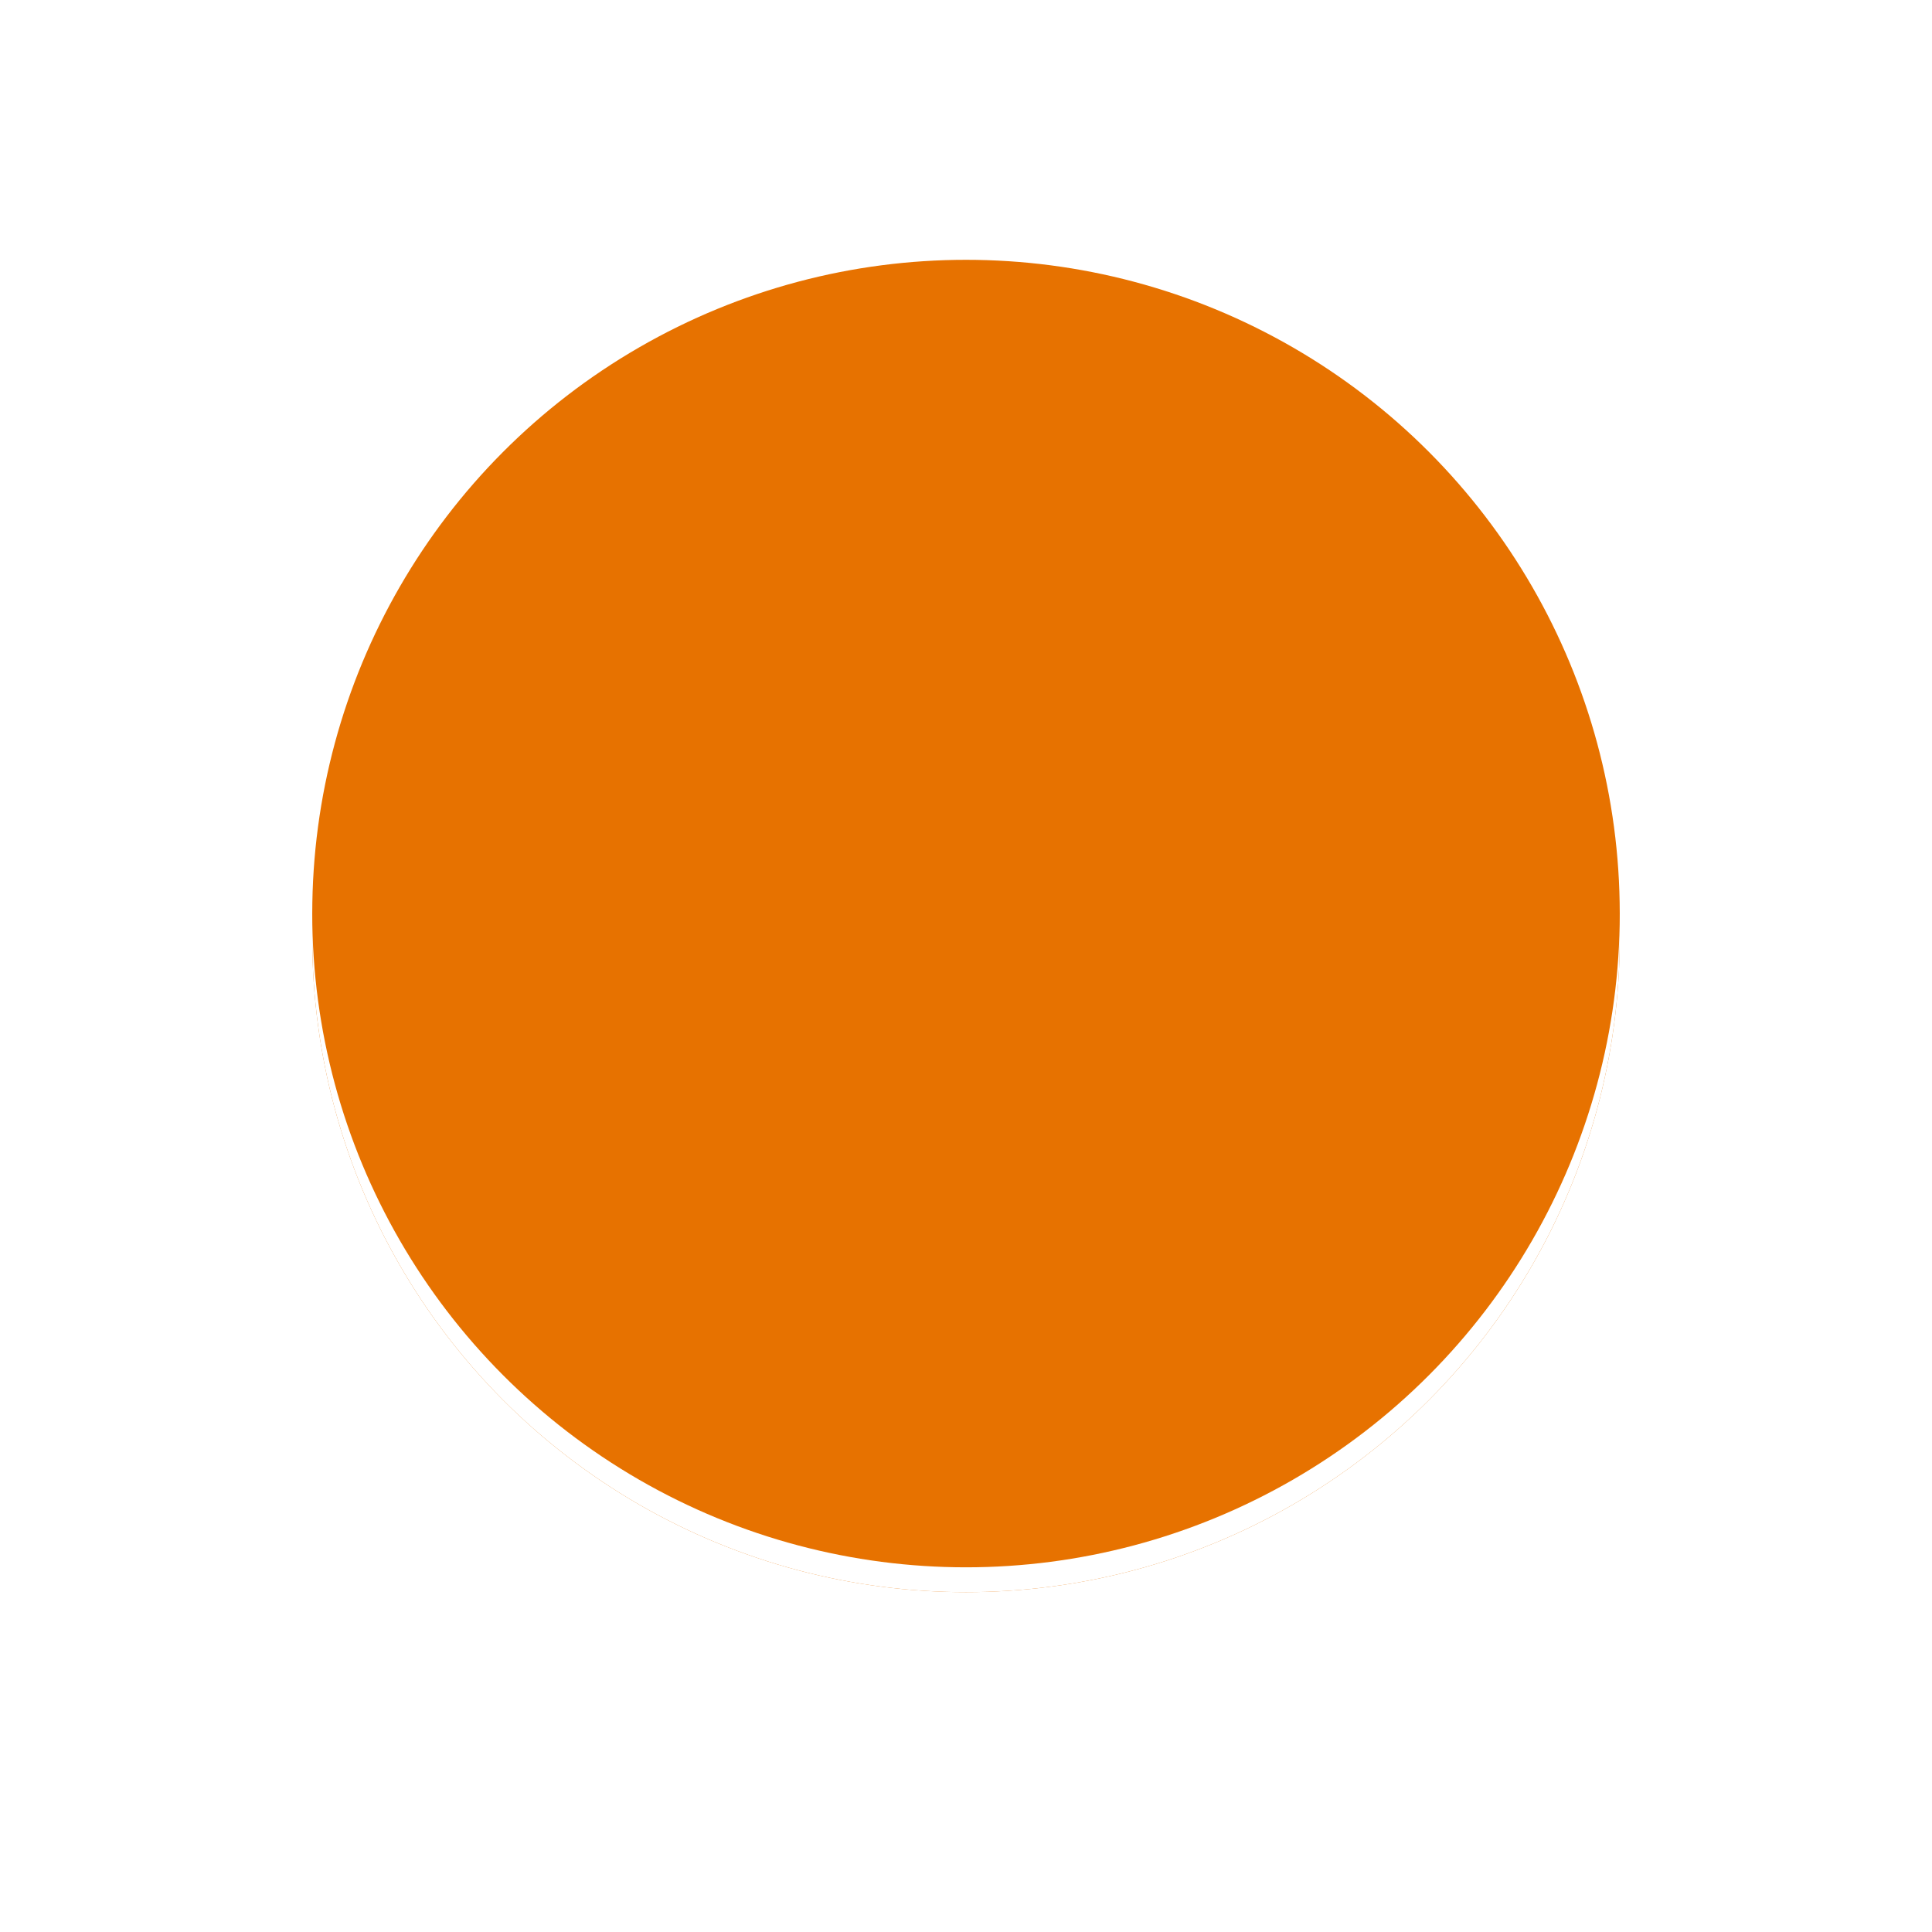 <?xml version="1.0" encoding="UTF-8"?>
<svg width="500" height="500" version="1.1" viewBox="0 0 500 500" xmlns="http://www.w3.org/2000/svg">
  <rect width="100%" height="100%" fill="#ffffff"/>
  <circle cx="250" cy="242.86" r="169.19" fill="#e77200"/>
  <circle cx="250" cy="242.86" r="169.19" fill="#ffffff7f"/>
  <circle cx="250" cy="236.43" r="169.19" fill="#e77200"/>
</svg>
